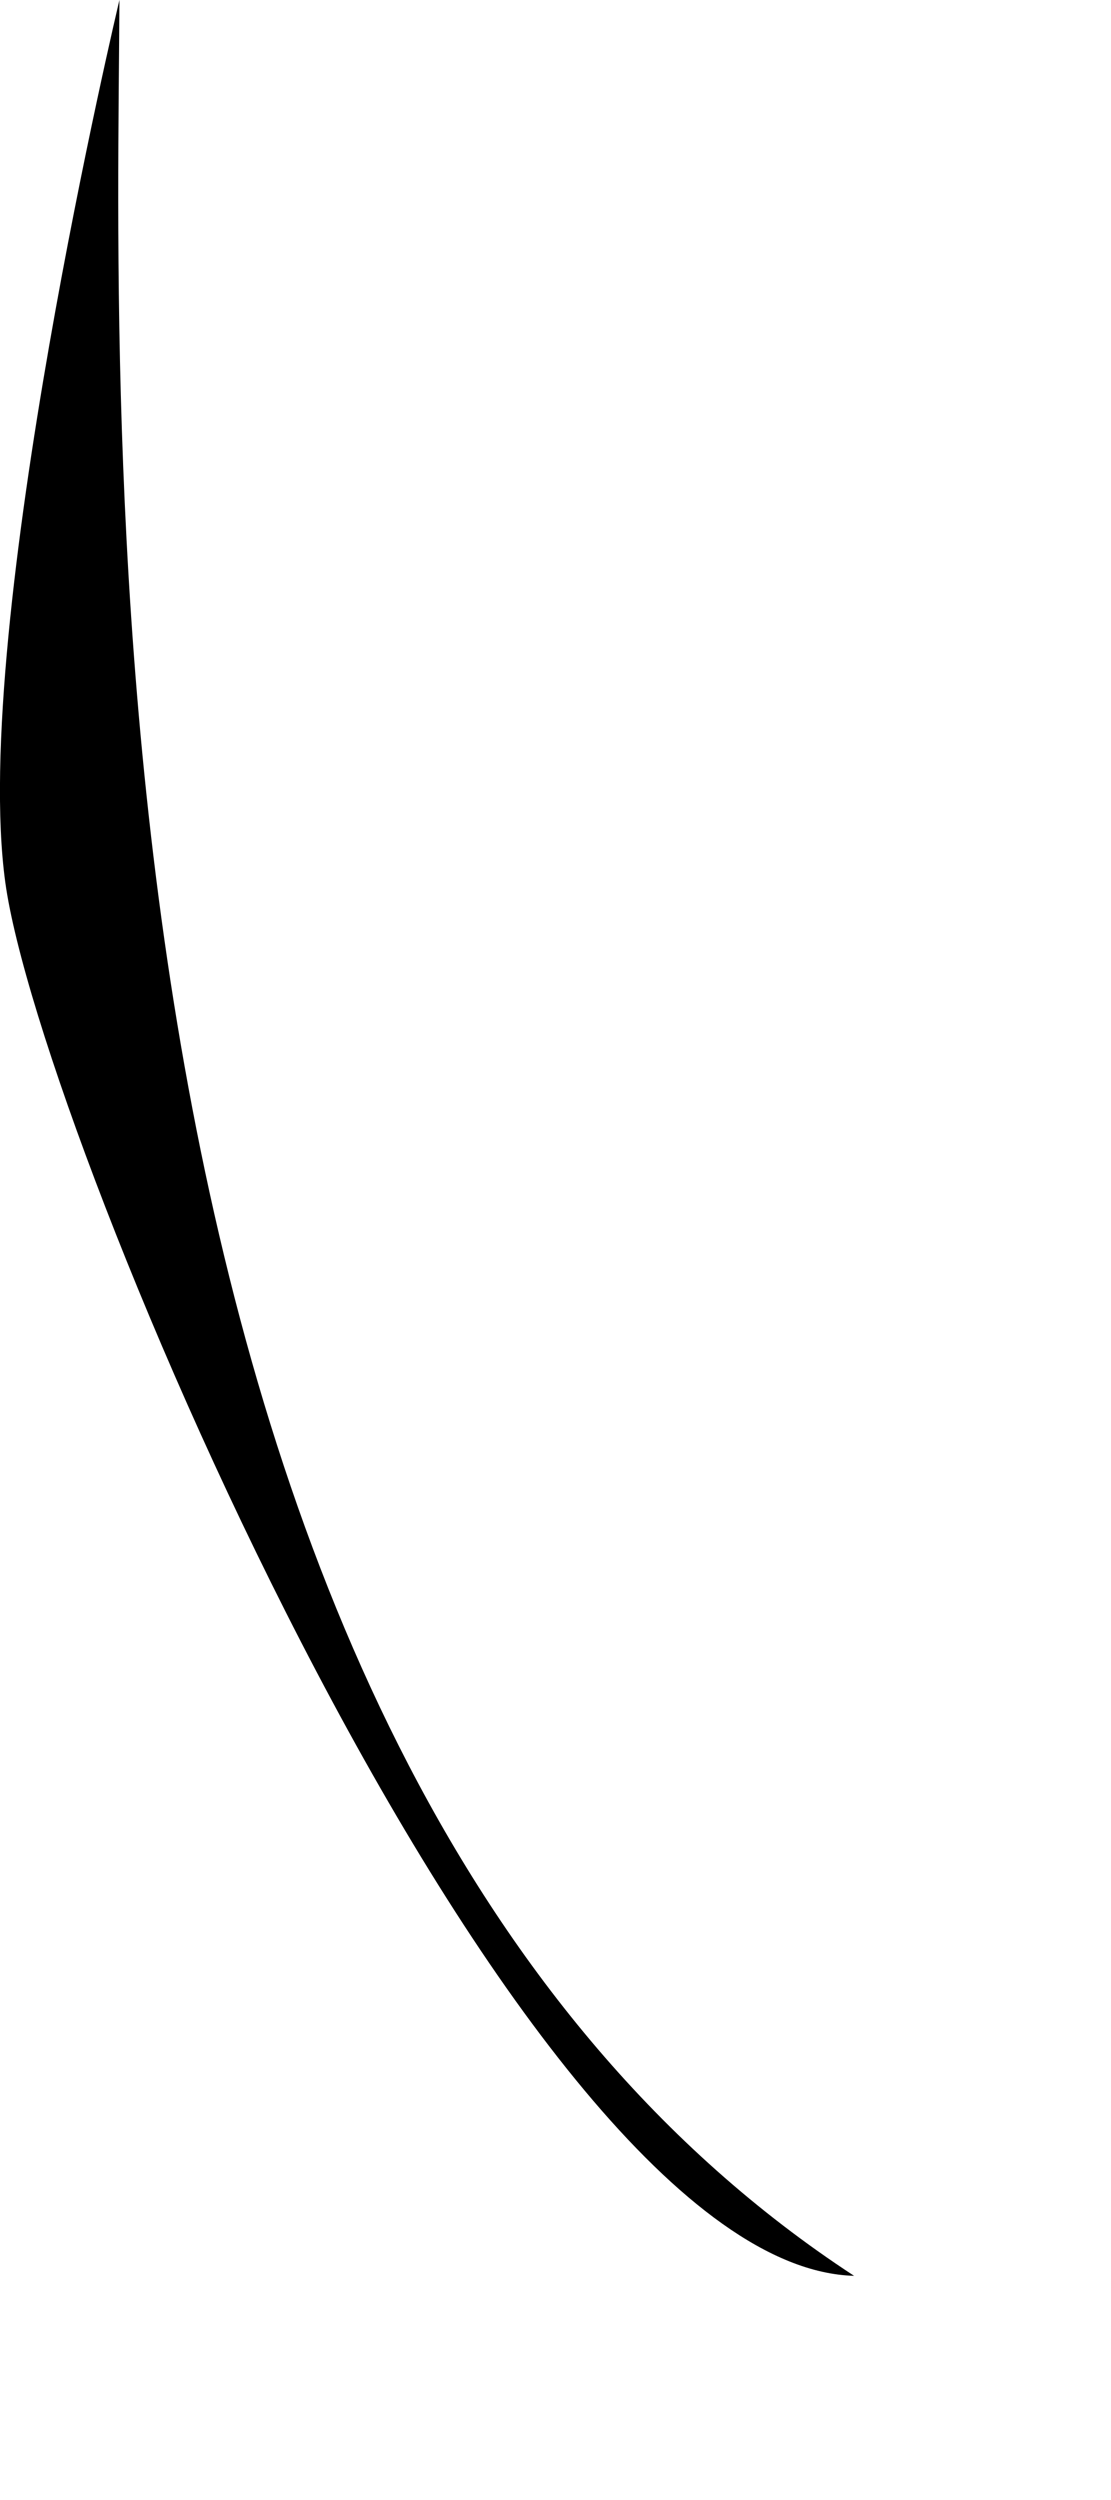 <?xml version="1.0" encoding="utf-8"?>
<svg xmlns="http://www.w3.org/2000/svg" fill="none" height="100%" overflow="visible" preserveAspectRatio="none" style="display: block;" viewBox="0 0 4 9" width="100%">
<path d="M0.43 0C0.422 1.556 0.256 6.351 3.075 8.193C1.863 8.159 0.145 4.101 0.019 3.176C-0.107 2.257 0.43 0 0.43 0Z" fill="black" id="Vector"/>
</svg>